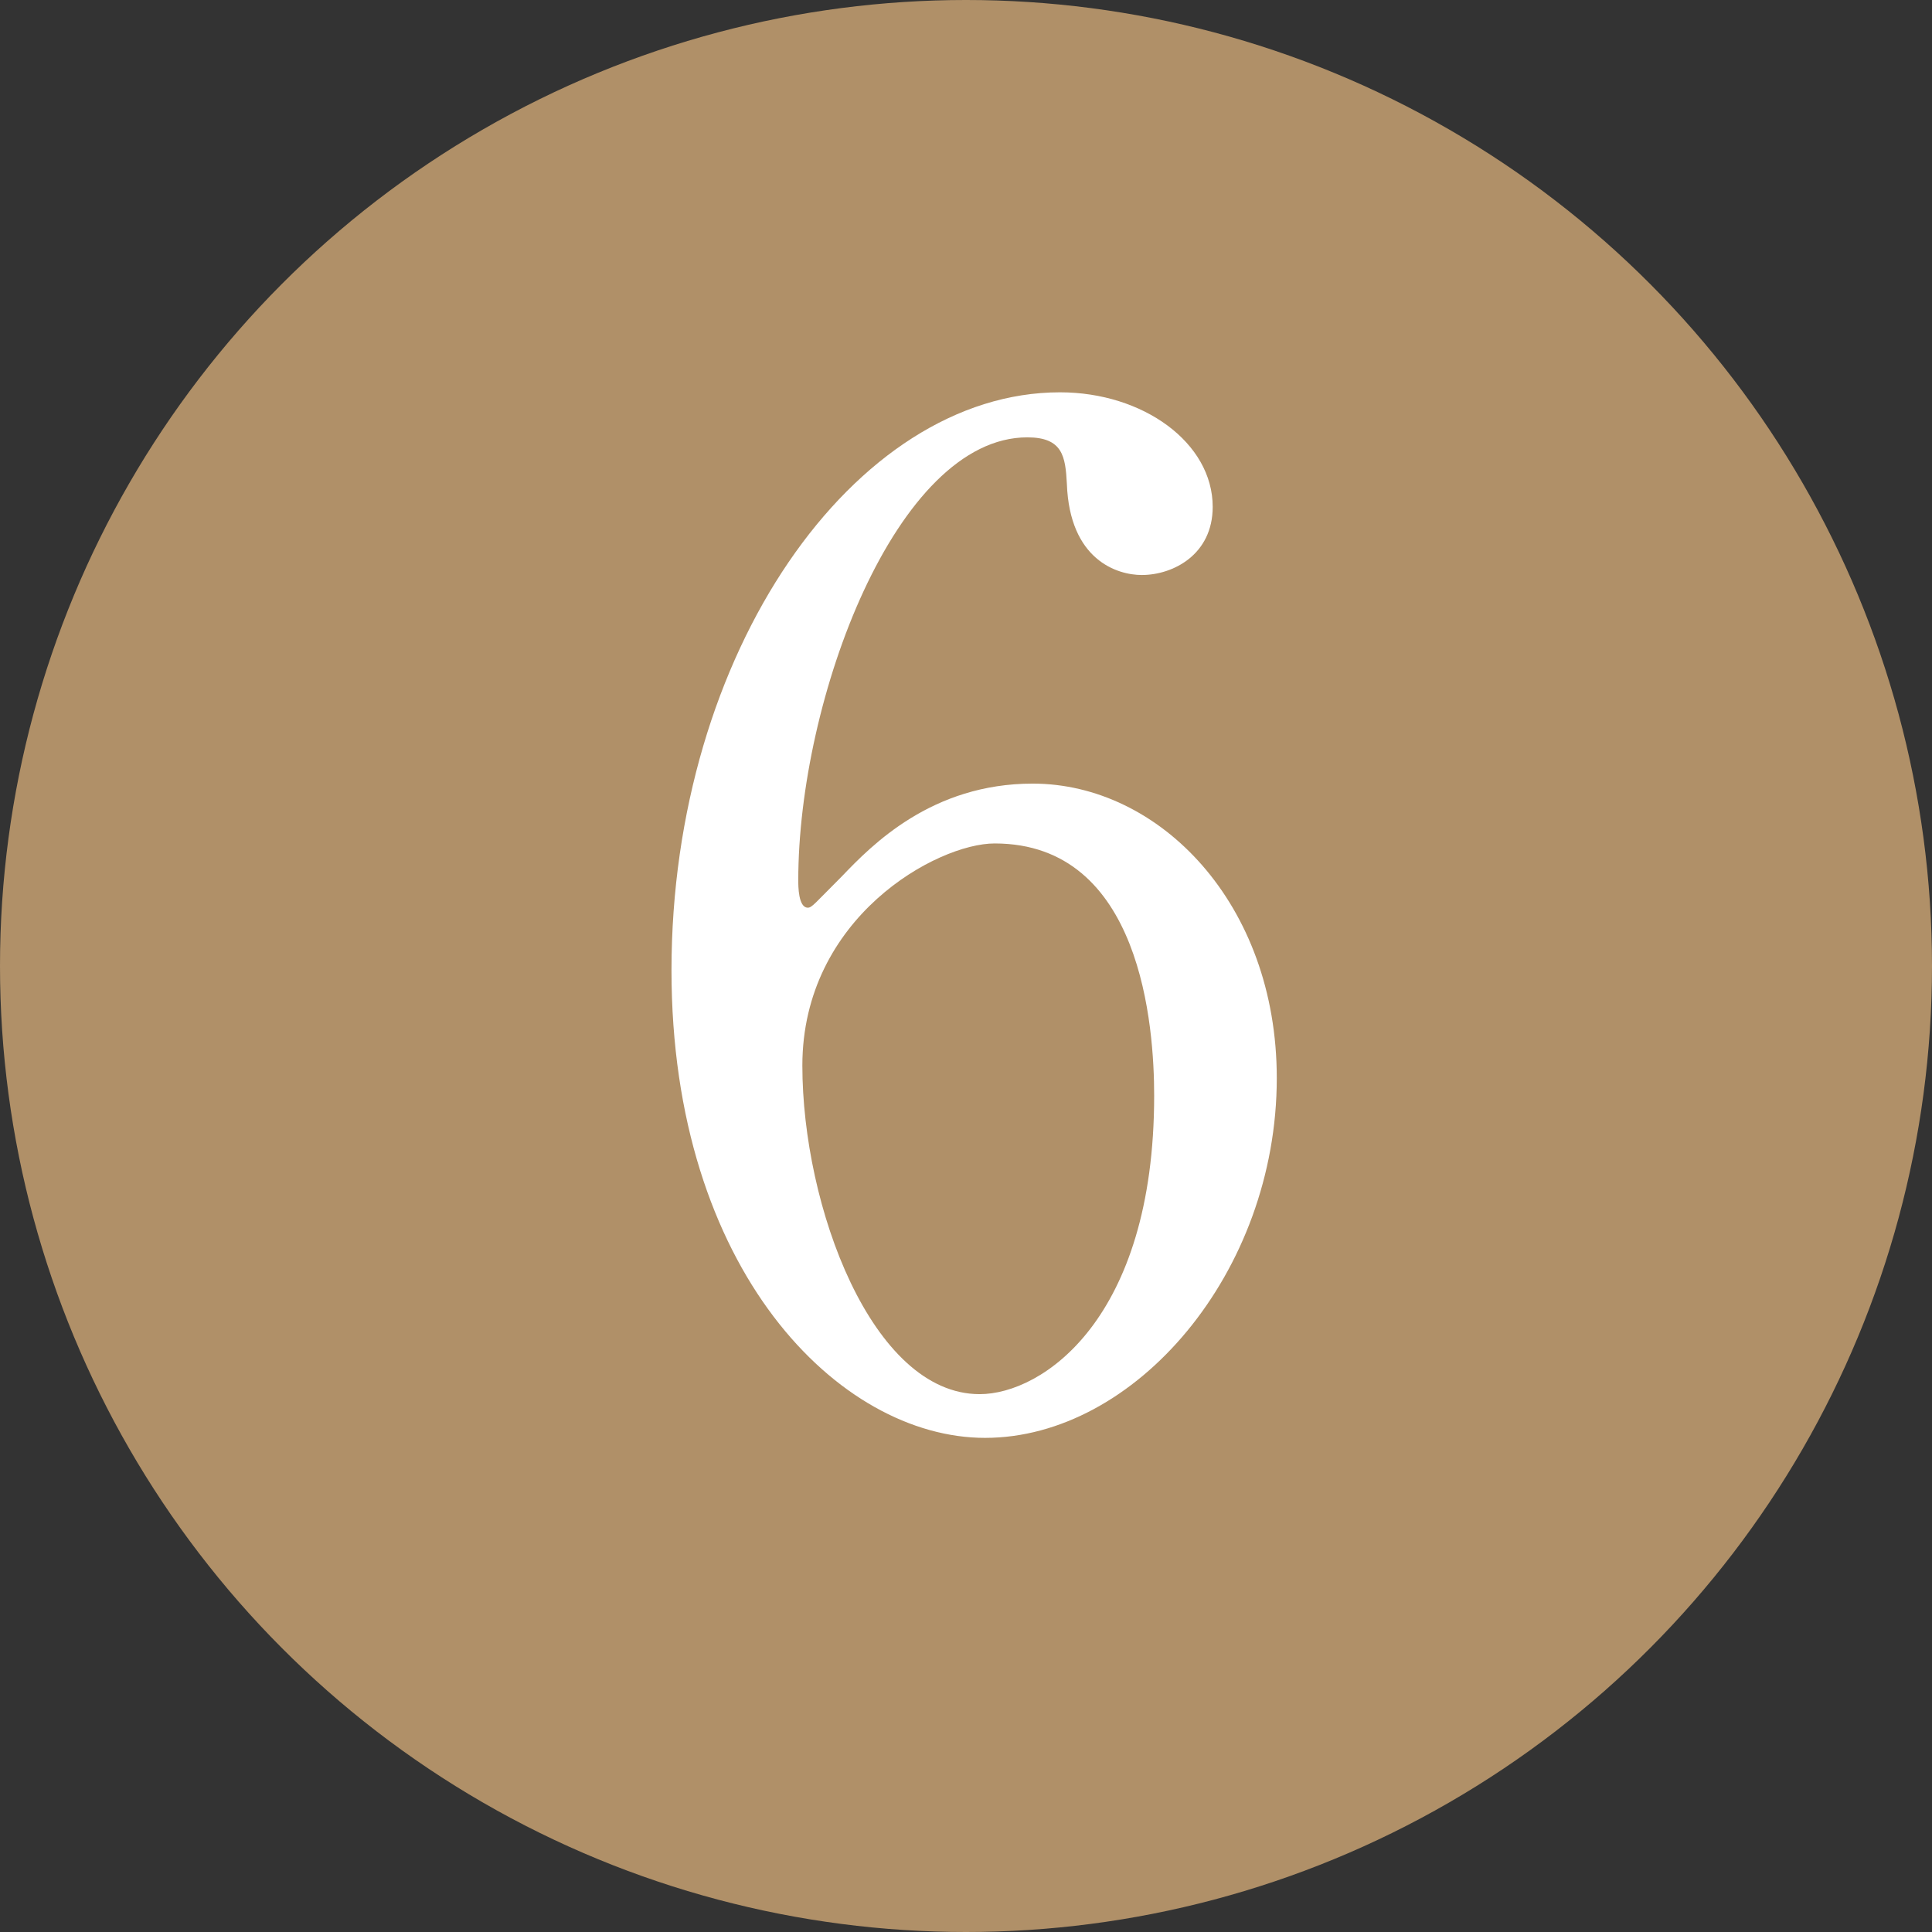 <?xml version="1.0" encoding="UTF-8"?>
<svg id="_レイヤー_1" data-name="レイヤー 1" xmlns="http://www.w3.org/2000/svg" width="26.47" height="26.47" version="1.1" viewBox="0 0 26.47 26.47">
  <rect x="0" y="0" width="26.47" height="26.47" fill="#333333" stroke="none"/>
  <circle cx="13.235" cy="13.235" r="13.235" fill="#b09068" stroke-width="0"/>
  <path d="M17.493,14.769c0,2.67-1.942,4.931-3.997,4.931-1.998,0-4.296-2.297-4.296-6.406,0-4.352,2.503-7.919,5.323-7.919,1.139,0,2.092.691,2.092,1.569,0,.654-.542.934-.972.934-.336,0-.989-.205-1.026-1.251-.02-.374-.057-.635-.542-.635-1.793,0-3.138,3.586-3.138,6.07,0,.075,0,.374.131.374.056,0,.093-.056.467-.43.411-.43,1.232-1.27,2.614-1.27,1.737,0,3.344,1.644,3.344,4.034ZM10.993,14.6c0,1.924.953,4.501,2.429,4.501.858,0,2.391-1.027,2.391-4.09,0-.934-.169-3.455-2.186-3.455-.784,0-2.634,1.008-2.634,3.044Z" fill="#fff" stroke-width="0"/>
</svg>